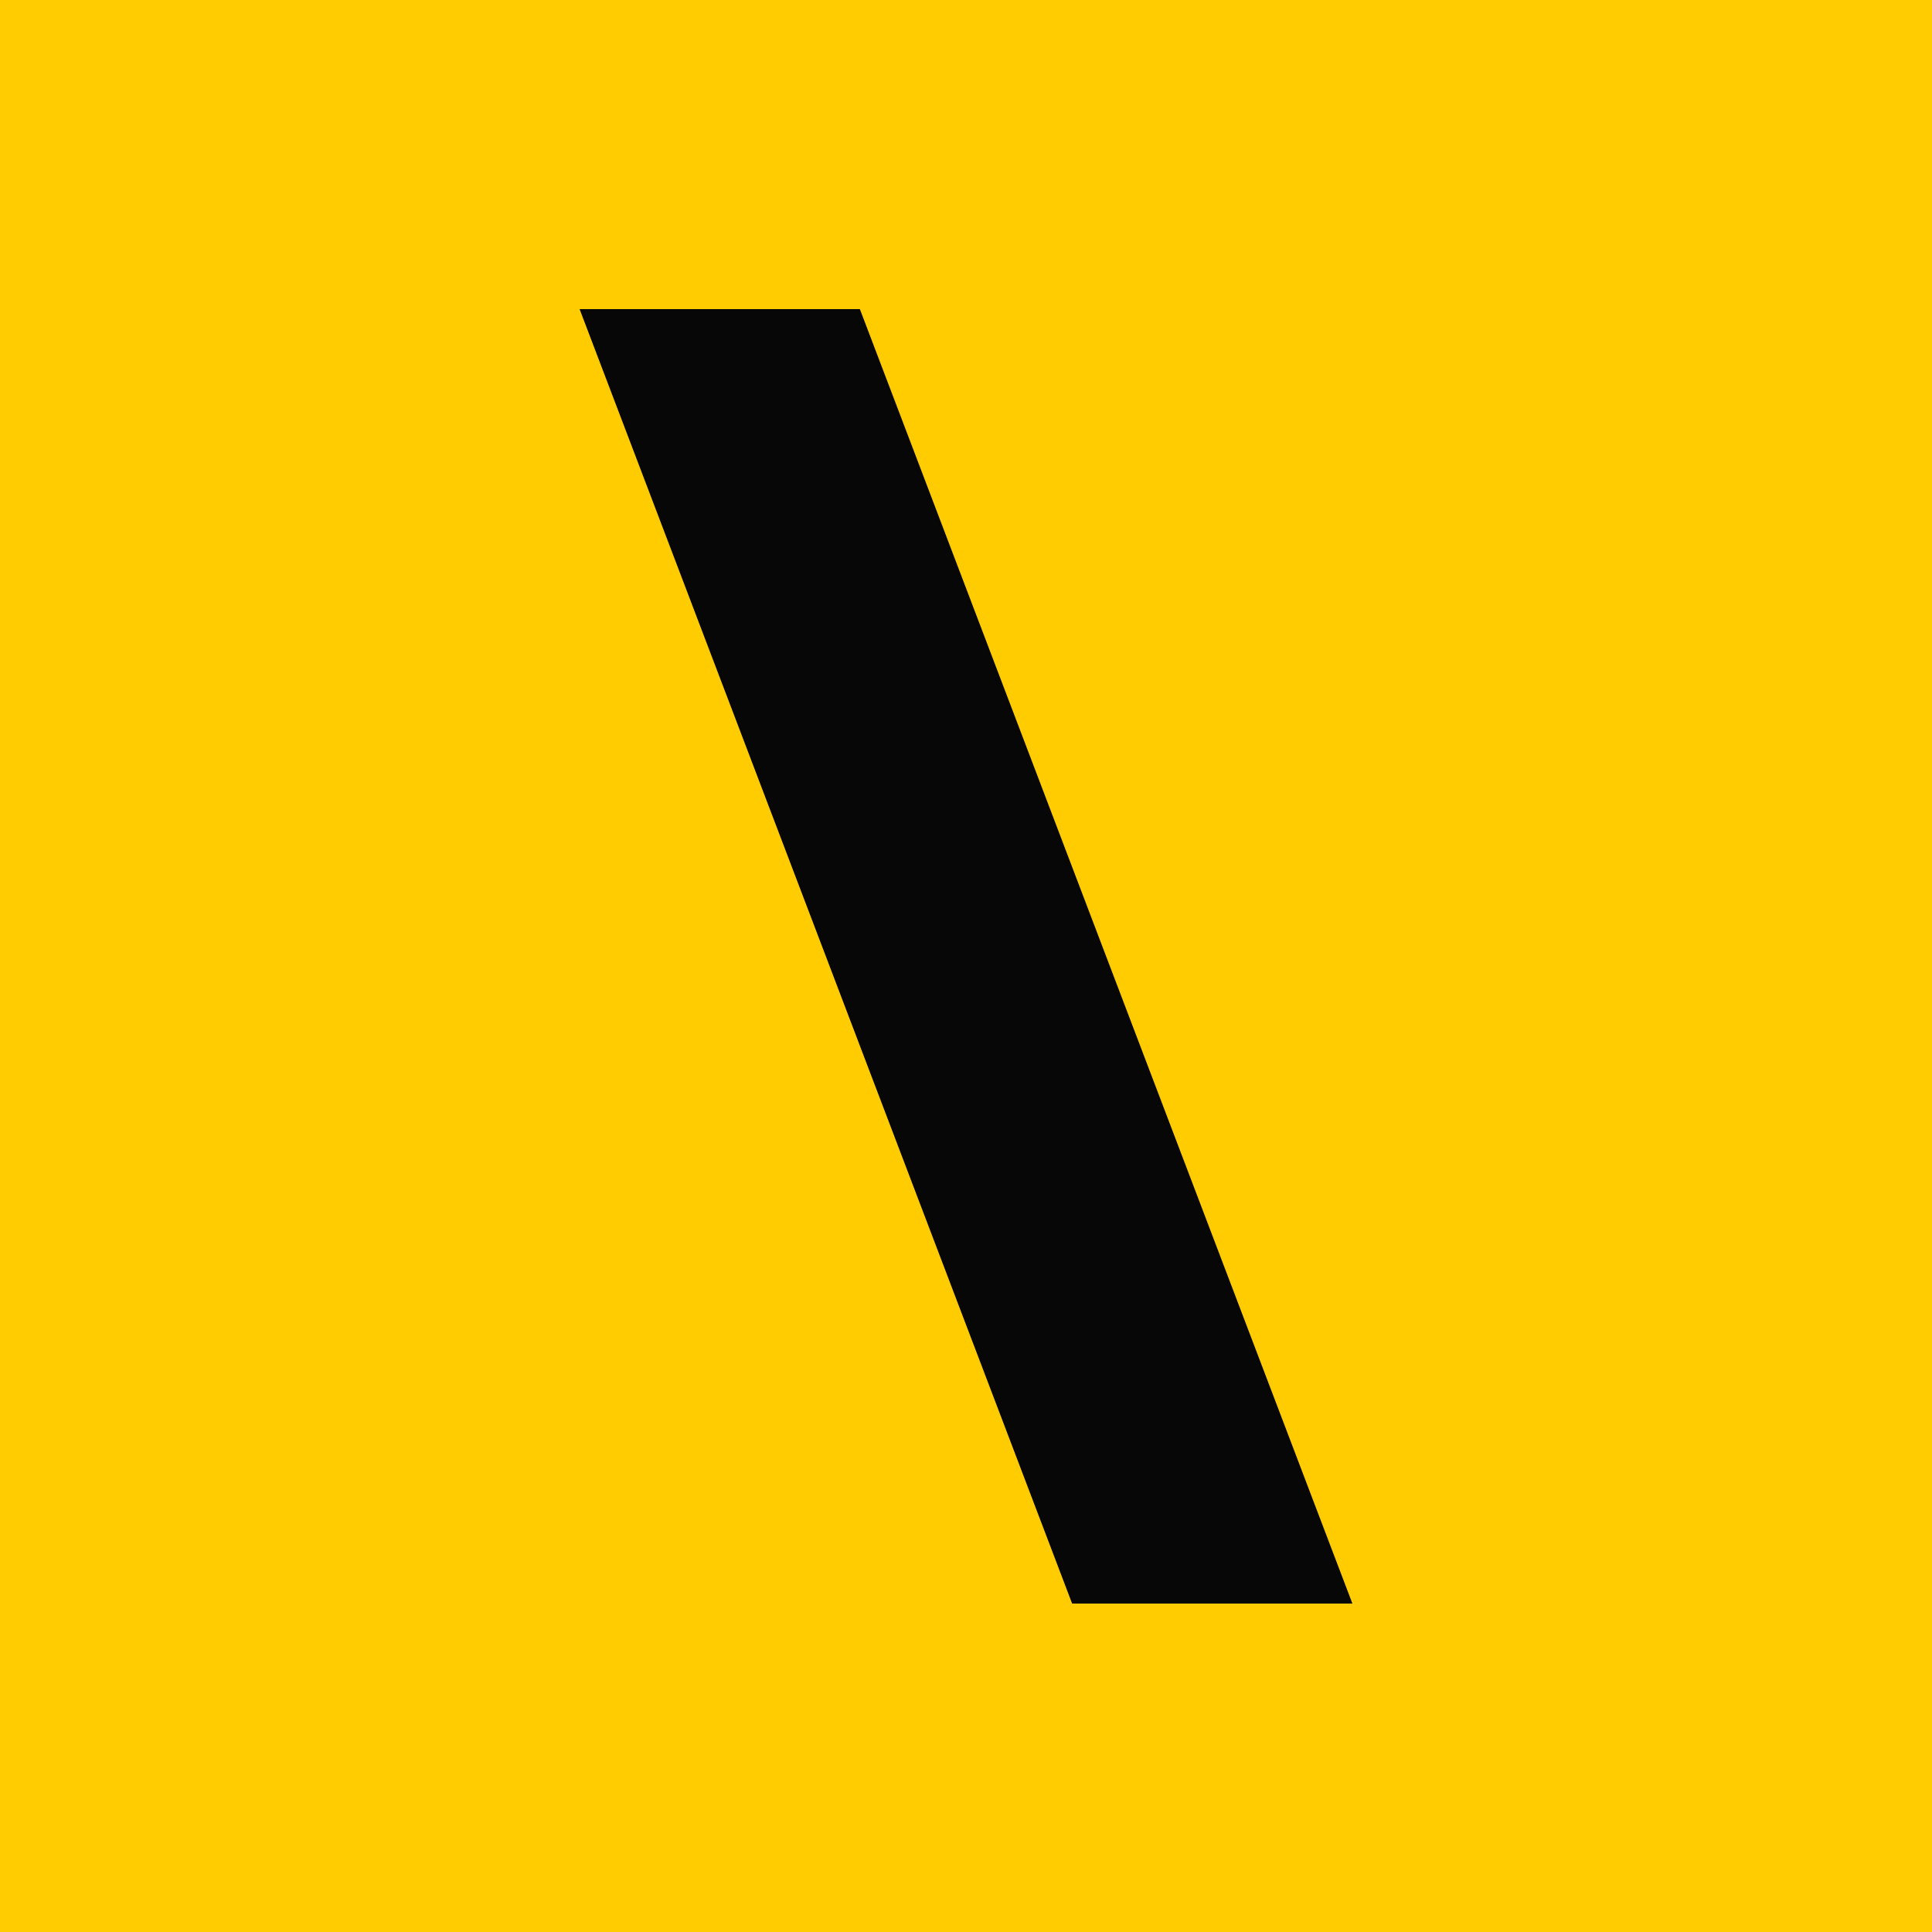 <svg width="100" height="100" viewBox="0 0 100 100" fill="none" xmlns="http://www.w3.org/2000/svg">
<rect width="100" height="100" fill="#FECC00"/>
<path d="M30 16L55.493 83H70L44.507 16H30Z" fill="#070707"/>
</svg>
